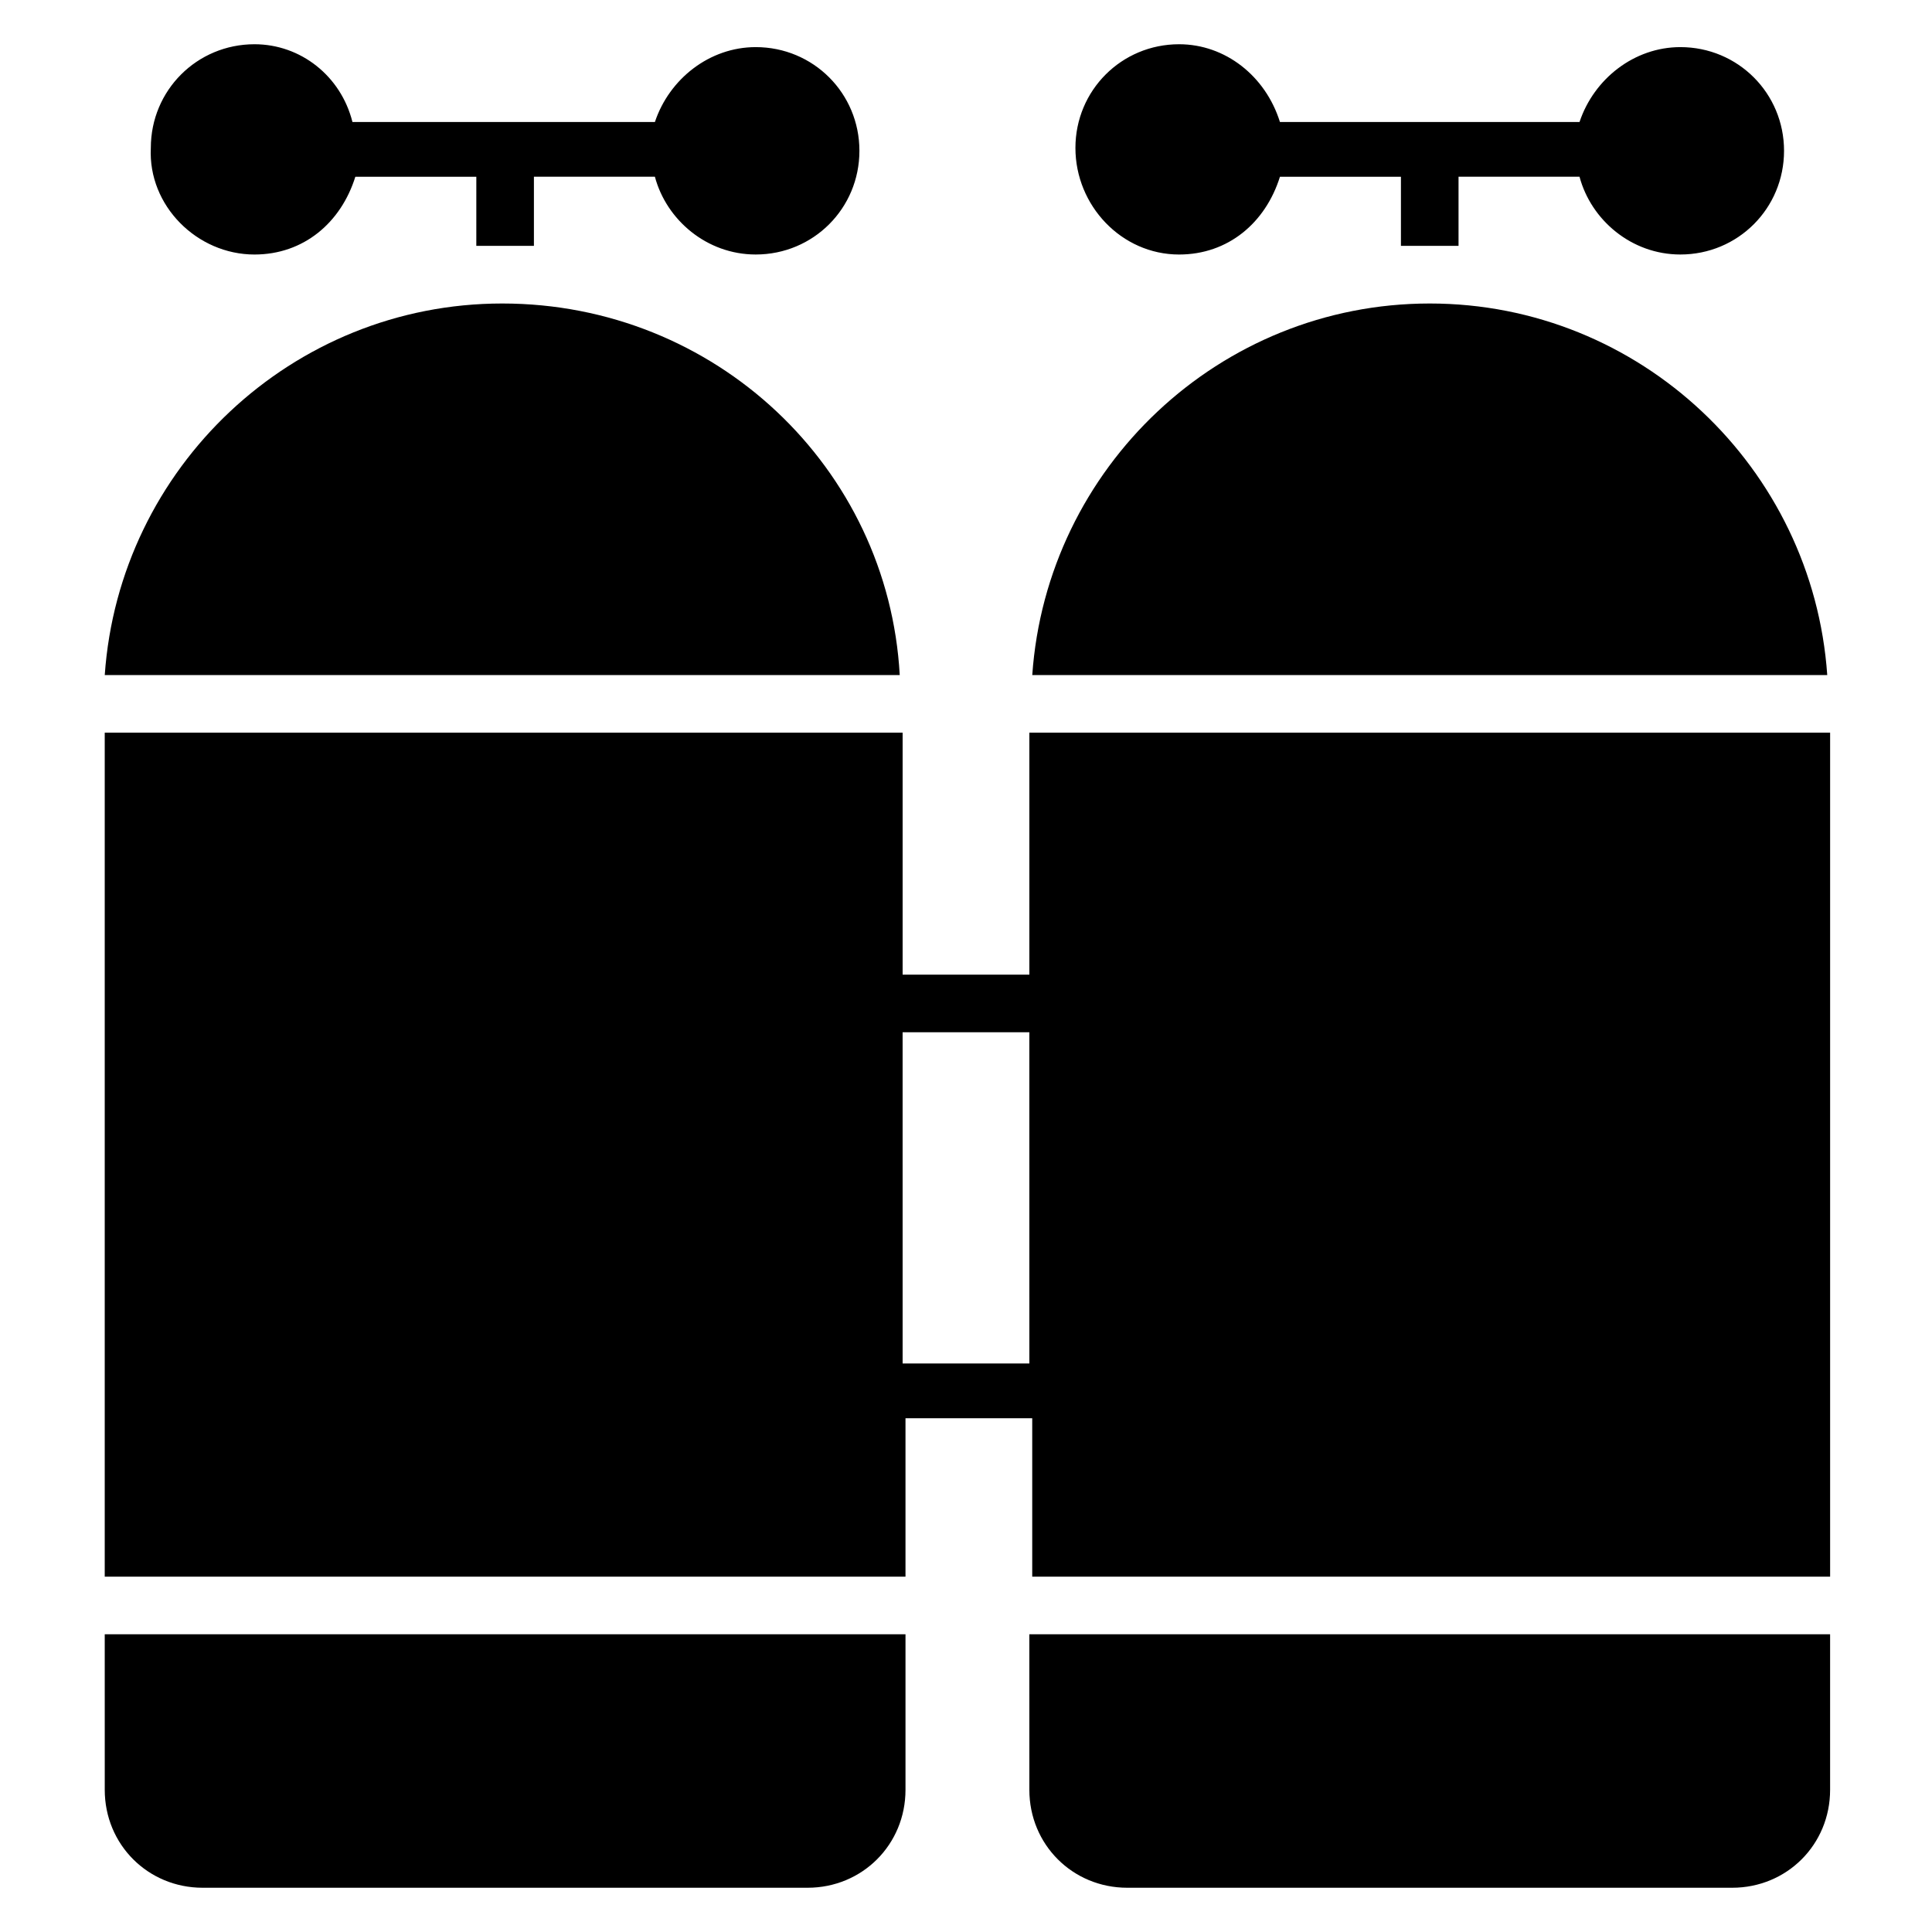 <?xml version="1.0" encoding="UTF-8"?>
<!-- Uploaded to: ICON Repo, www.iconrepo.com, Generator: ICON Repo Mixer Tools -->
<svg fill="#000000" width="800px" height="800px" version="1.1" viewBox="144 144 512 512" xmlns="http://www.w3.org/2000/svg">
 <g>
  <path d="m211.45 211.45c12.977 0 22.902-8.398 26.719-20.609h32.062l-0.004 18.316h15.266v-18.32h32.062c3.055 11.449 13.742 20.609 26.719 20.609 15.266 0 27.48-12.215 27.48-27.48s-12.215-27.48-27.48-27.48c-12.215 0-22.902 8.398-26.719 19.848h-80.152c-3.055-12.211-13.742-20.609-25.953-20.609-15.266 0-27.48 12.215-27.48 27.48-0.766 15.27 12.211 28.246 27.48 28.246z"/>
  <path d="m456.48 211.45c12.977 0 22.902-8.398 26.719-20.609h32.062v18.316h15.266v-18.32h32.062c3.055 11.449 13.742 20.609 26.719 20.609 15.266 0 27.48-12.215 27.48-27.48s-12.215-27.48-27.48-27.48c-12.215 0-22.902 8.398-26.719 19.848h-79.391c-3.816-12.211-14.504-20.609-26.719-20.609-15.266 0-27.48 12.215-27.48 27.48 0 15.27 12.215 28.246 27.48 28.246z"/>
  <path d="m171.76 618.32c0 14.504 11.449 25.953 25.953 25.953h160.3c14.504 0 25.953-11.449 25.953-25.953v-41.223h-212.21z"/>
  <path d="m416.79 618.32c0 14.504 11.449 25.953 25.953 25.953h160.3c14.504 0 25.953-11.449 25.953-25.953v-41.223h-212.21z"/>
  <path d="m522.9 224.43c-55.723 0-101.52 43.512-105.34 98.473h210.68c-3.816-54.965-49.617-98.473-105.34-98.473z"/>
  <path d="m277.1 224.43c-55.723 0-101.52 43.508-105.34 98.469h210.68c-3.055-54.961-48.855-98.469-105.34-98.469z"/>
  <path d="m416.79 338.17v64.121h-33.586v-64.121h-211.45v223.66h212.21v-41.984h33.586v41.984h211.45v-223.66zm0 167.17h-33.586l-0.004-87.785h33.586z"/>
 </g>
</svg>